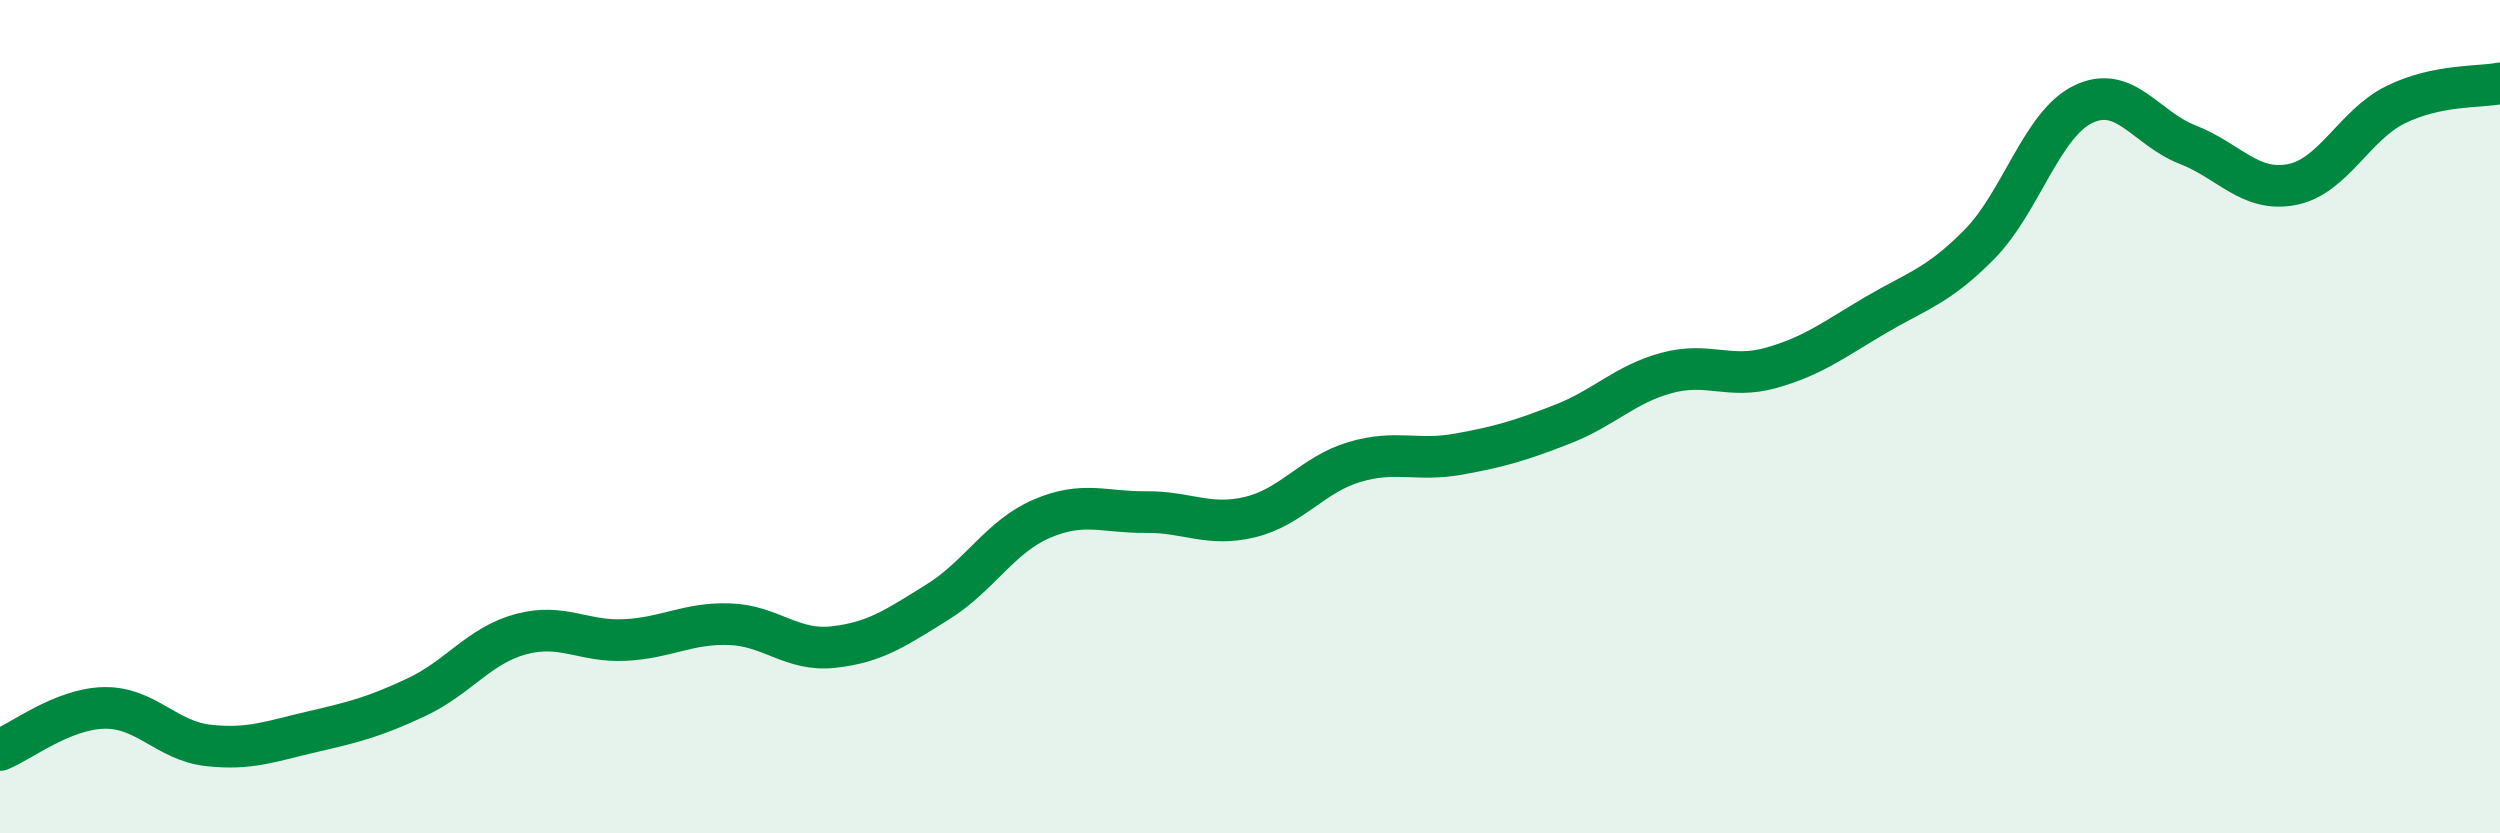 
    <svg width="60" height="20" viewBox="0 0 60 20" xmlns="http://www.w3.org/2000/svg">
      <path
        d="M 0,18 C 0.5,17.8 1.5,17.01 2.5,16.99 C 3.5,16.97 4,17.78 5,17.89 C 6,18 6.5,17.79 7.5,17.56 C 8.5,17.33 9,17.2 10,16.73 C 11,16.26 11.5,15.49 12.5,15.22 C 13.5,14.95 14,15.41 15,15.36 C 16,15.31 16.5,14.95 17.5,14.98 C 18.5,15.01 19,15.64 20,15.53 C 21,15.42 21.5,15.07 22.5,14.45 C 23.5,13.83 24,12.88 25,12.45 C 26,12.02 26.5,12.3 27.5,12.29 C 28.5,12.28 29,12.65 30,12.41 C 31,12.17 31.5,11.39 32.5,11.09 C 33.5,10.79 34,11.08 35,10.9 C 36,10.72 36.5,10.57 37.5,10.18 C 38.5,9.79 39,9.22 40,8.95 C 41,8.68 41.5,9.11 42.5,8.83 C 43.5,8.55 44,8.16 45,7.57 C 46,6.98 46.5,6.88 47.5,5.87 C 48.5,4.86 49,2.98 50,2.5 C 51,2.02 51.5,3.08 52.5,3.47 C 53.5,3.86 54,4.62 55,4.43 C 56,4.24 56.5,3 57.5,2.51 C 58.5,2.02 59.5,2.1 60,2L60 20L0 20Z"
        fill="#008740"
        opacity="0.1"
        stroke-linecap="round"
        stroke-linejoin="round"
      />
      <path
        d="M 0,18 C 0.5,17.8 1.5,17.01 2.5,16.99 C 3.5,16.97 4,17.78 5,17.89 C 6,18 6.5,17.79 7.5,17.56 C 8.5,17.33 9,17.2 10,16.73 C 11,16.26 11.5,15.49 12.5,15.22 C 13.5,14.95 14,15.41 15,15.36 C 16,15.31 16.5,14.95 17.5,14.98 C 18.5,15.01 19,15.64 20,15.53 C 21,15.42 21.5,15.07 22.5,14.45 C 23.5,13.83 24,12.88 25,12.45 C 26,12.02 26.5,12.3 27.5,12.29 C 28.5,12.28 29,12.65 30,12.41 C 31,12.17 31.5,11.39 32.5,11.09 C 33.5,10.79 34,11.08 35,10.9 C 36,10.72 36.5,10.57 37.5,10.18 C 38.5,9.79 39,9.22 40,8.95 C 41,8.68 41.5,9.11 42.5,8.83 C 43.5,8.55 44,8.16 45,7.57 C 46,6.98 46.5,6.88 47.5,5.87 C 48.5,4.86 49,2.98 50,2.5 C 51,2.02 51.5,3.08 52.5,3.47 C 53.5,3.86 54,4.62 55,4.43 C 56,4.24 56.5,3 57.5,2.51 C 58.5,2.02 59.5,2.1 60,2"
        stroke="#008740"
        stroke-width="1"
        fill="none"
        stroke-linecap="round"
        stroke-linejoin="round"
      />
    </svg>
  